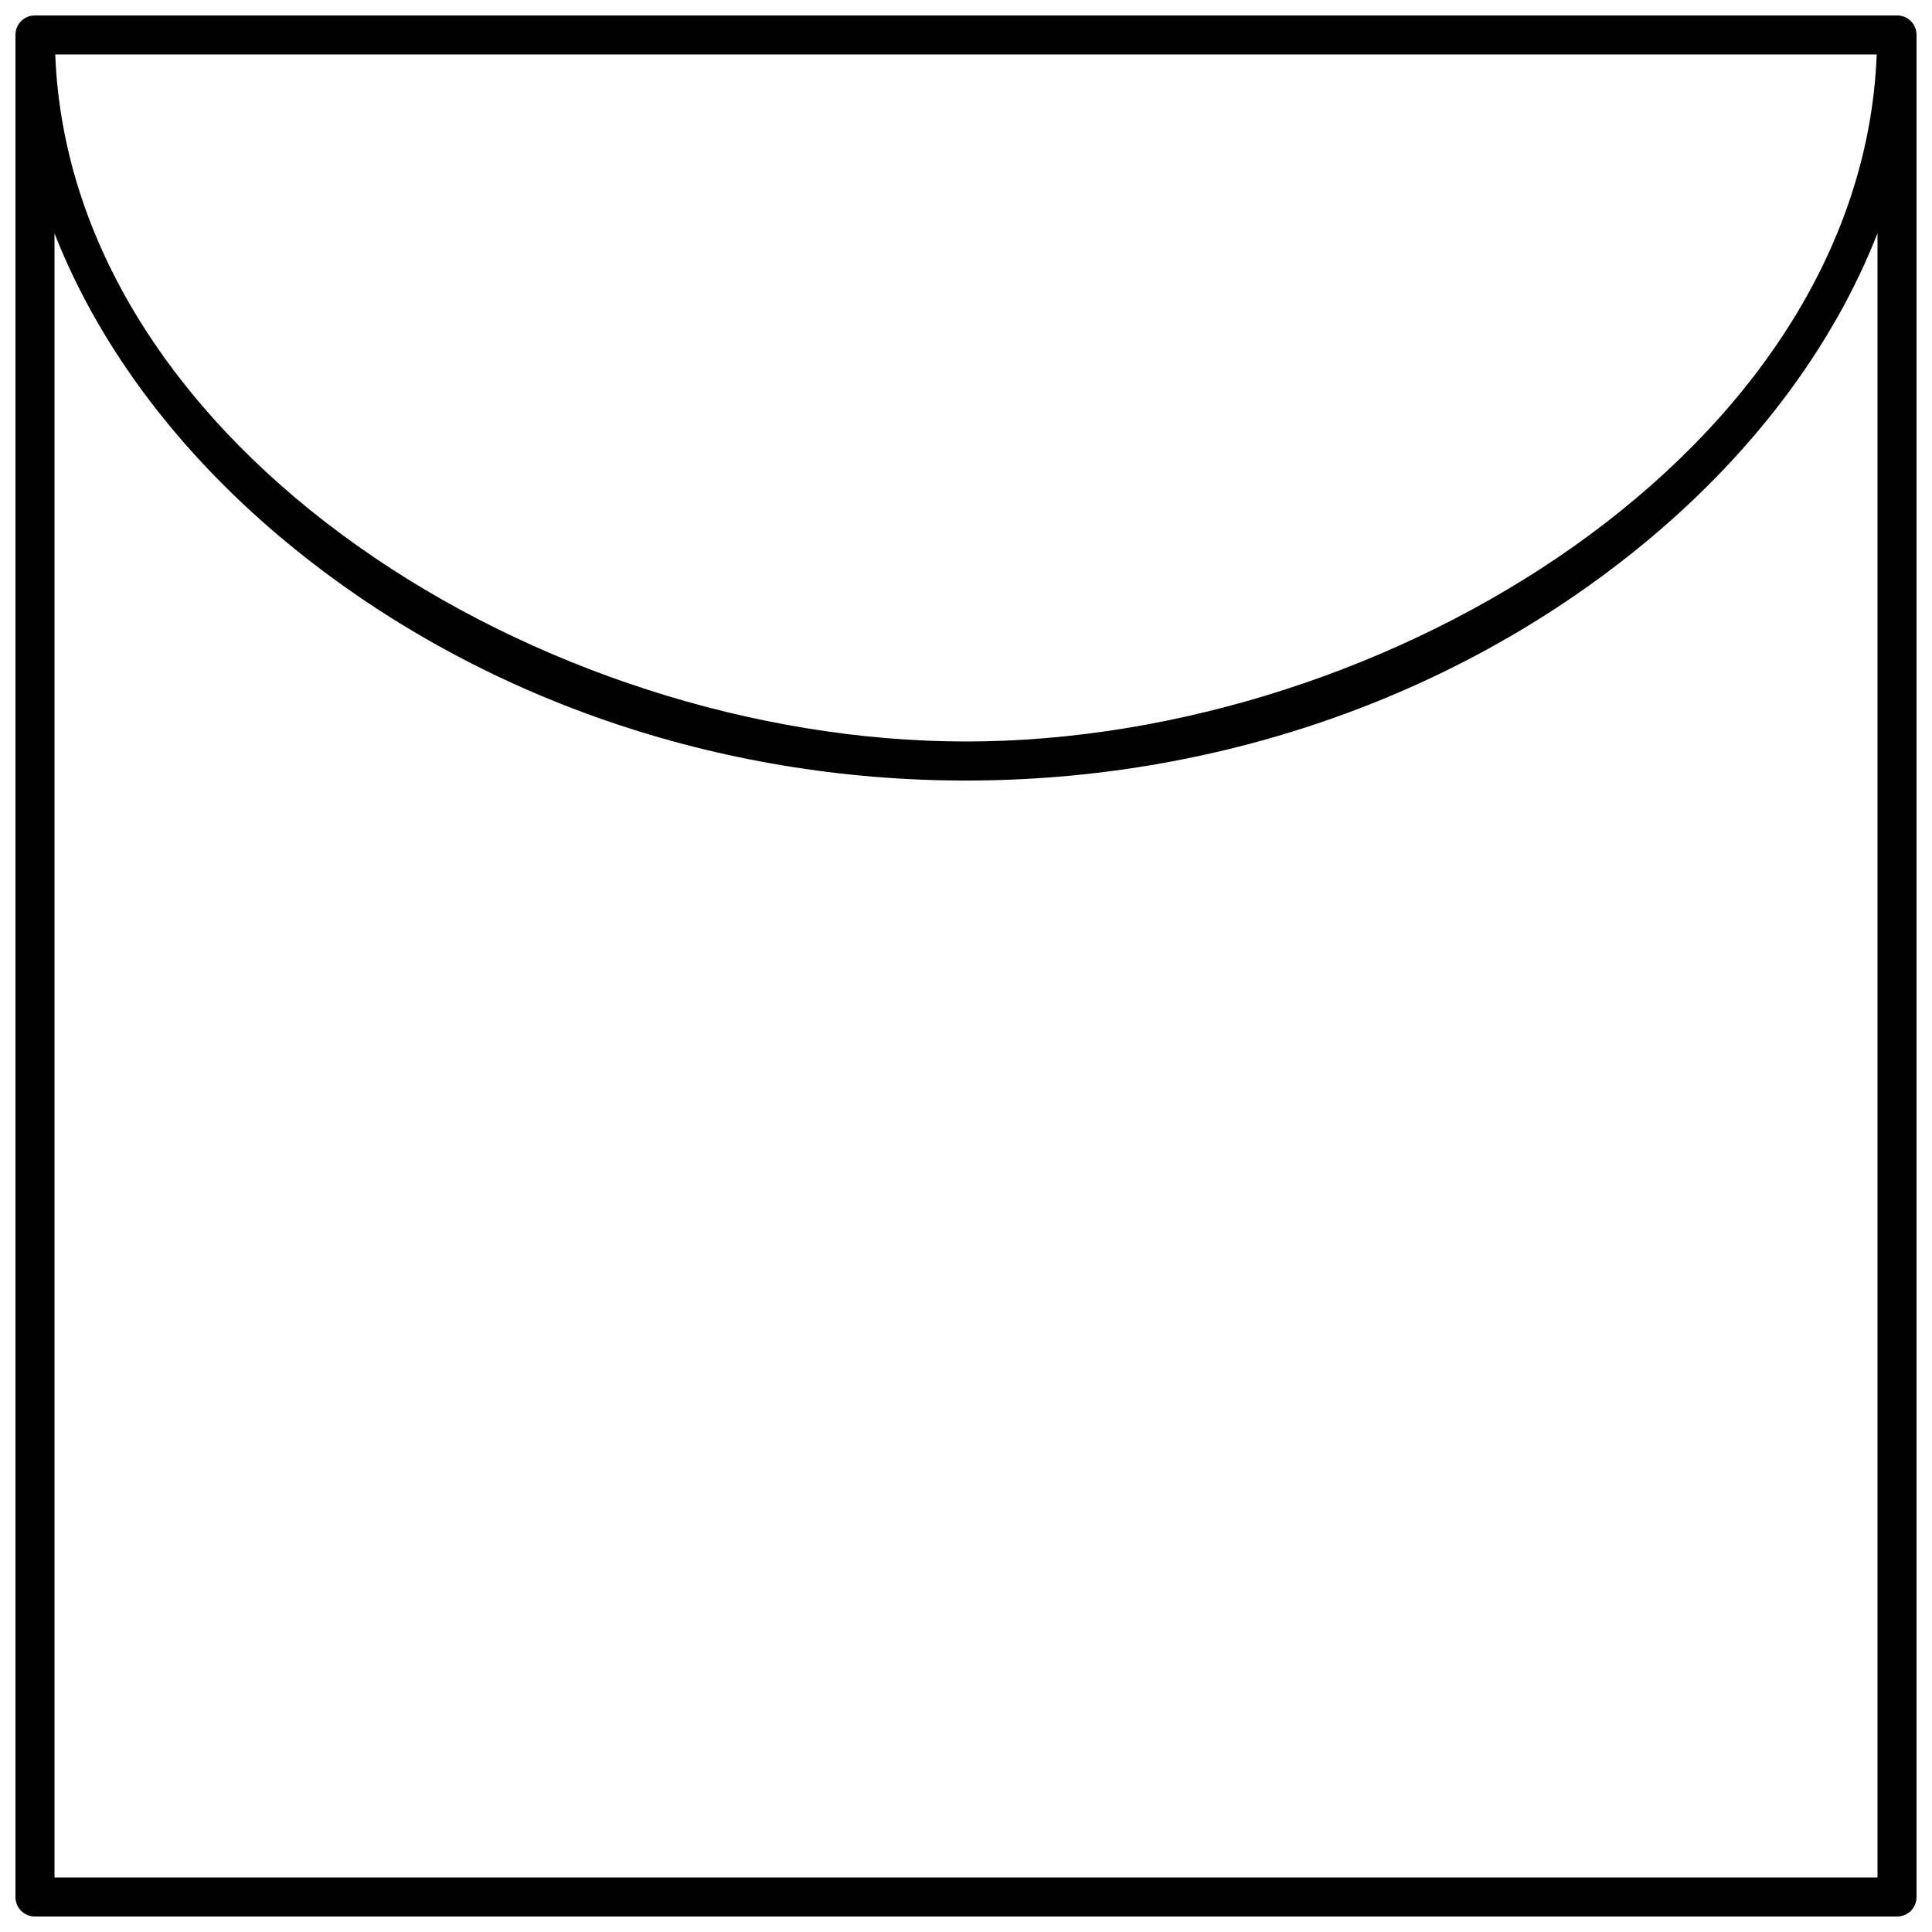 <?xml version="1.0" encoding="UTF-8"?>
<!-- Uploaded to: ICON Repo, www.iconrepo.com, Generator: ICON Repo Mixer Tools -->
<svg width="800px" height="800px" version="1.1" viewBox="144 144 512 512" xmlns="http://www.w3.org/2000/svg">
 <defs>
  <clipPath id="a">
   <path d="m148.09 148.09h503.81v503.81h-503.81z"/>
  </clipPath>
 </defs>
 <g clip-path="url(#a)">
  <path d="m646.73 148.09h-493.46c-2.894 0-5.172 2.277-5.172 5.172v493.46c0 2.898 2.277 5.172 5.172 5.172h493.46c2.898 0 5.172-2.277 5.172-5.172v-493.46c0-2.894-2.273-5.172-5.172-5.172zm-5.379 10.344c-4.035 104.59-129.21 182.07-241.35 182.07-112.14 0.004-237.32-77.484-241.36-182.07zm-482.91 483.12v-435.74c11.898 30.414 33.727 59.484 63.828 83.797 48.938 39.516 112.04 61.242 177.73 61.242s128.8-21.727 177.73-61.242c30.105-24.312 51.934-53.383 63.828-83.797v435.74z"/>
 </g>
</svg>
